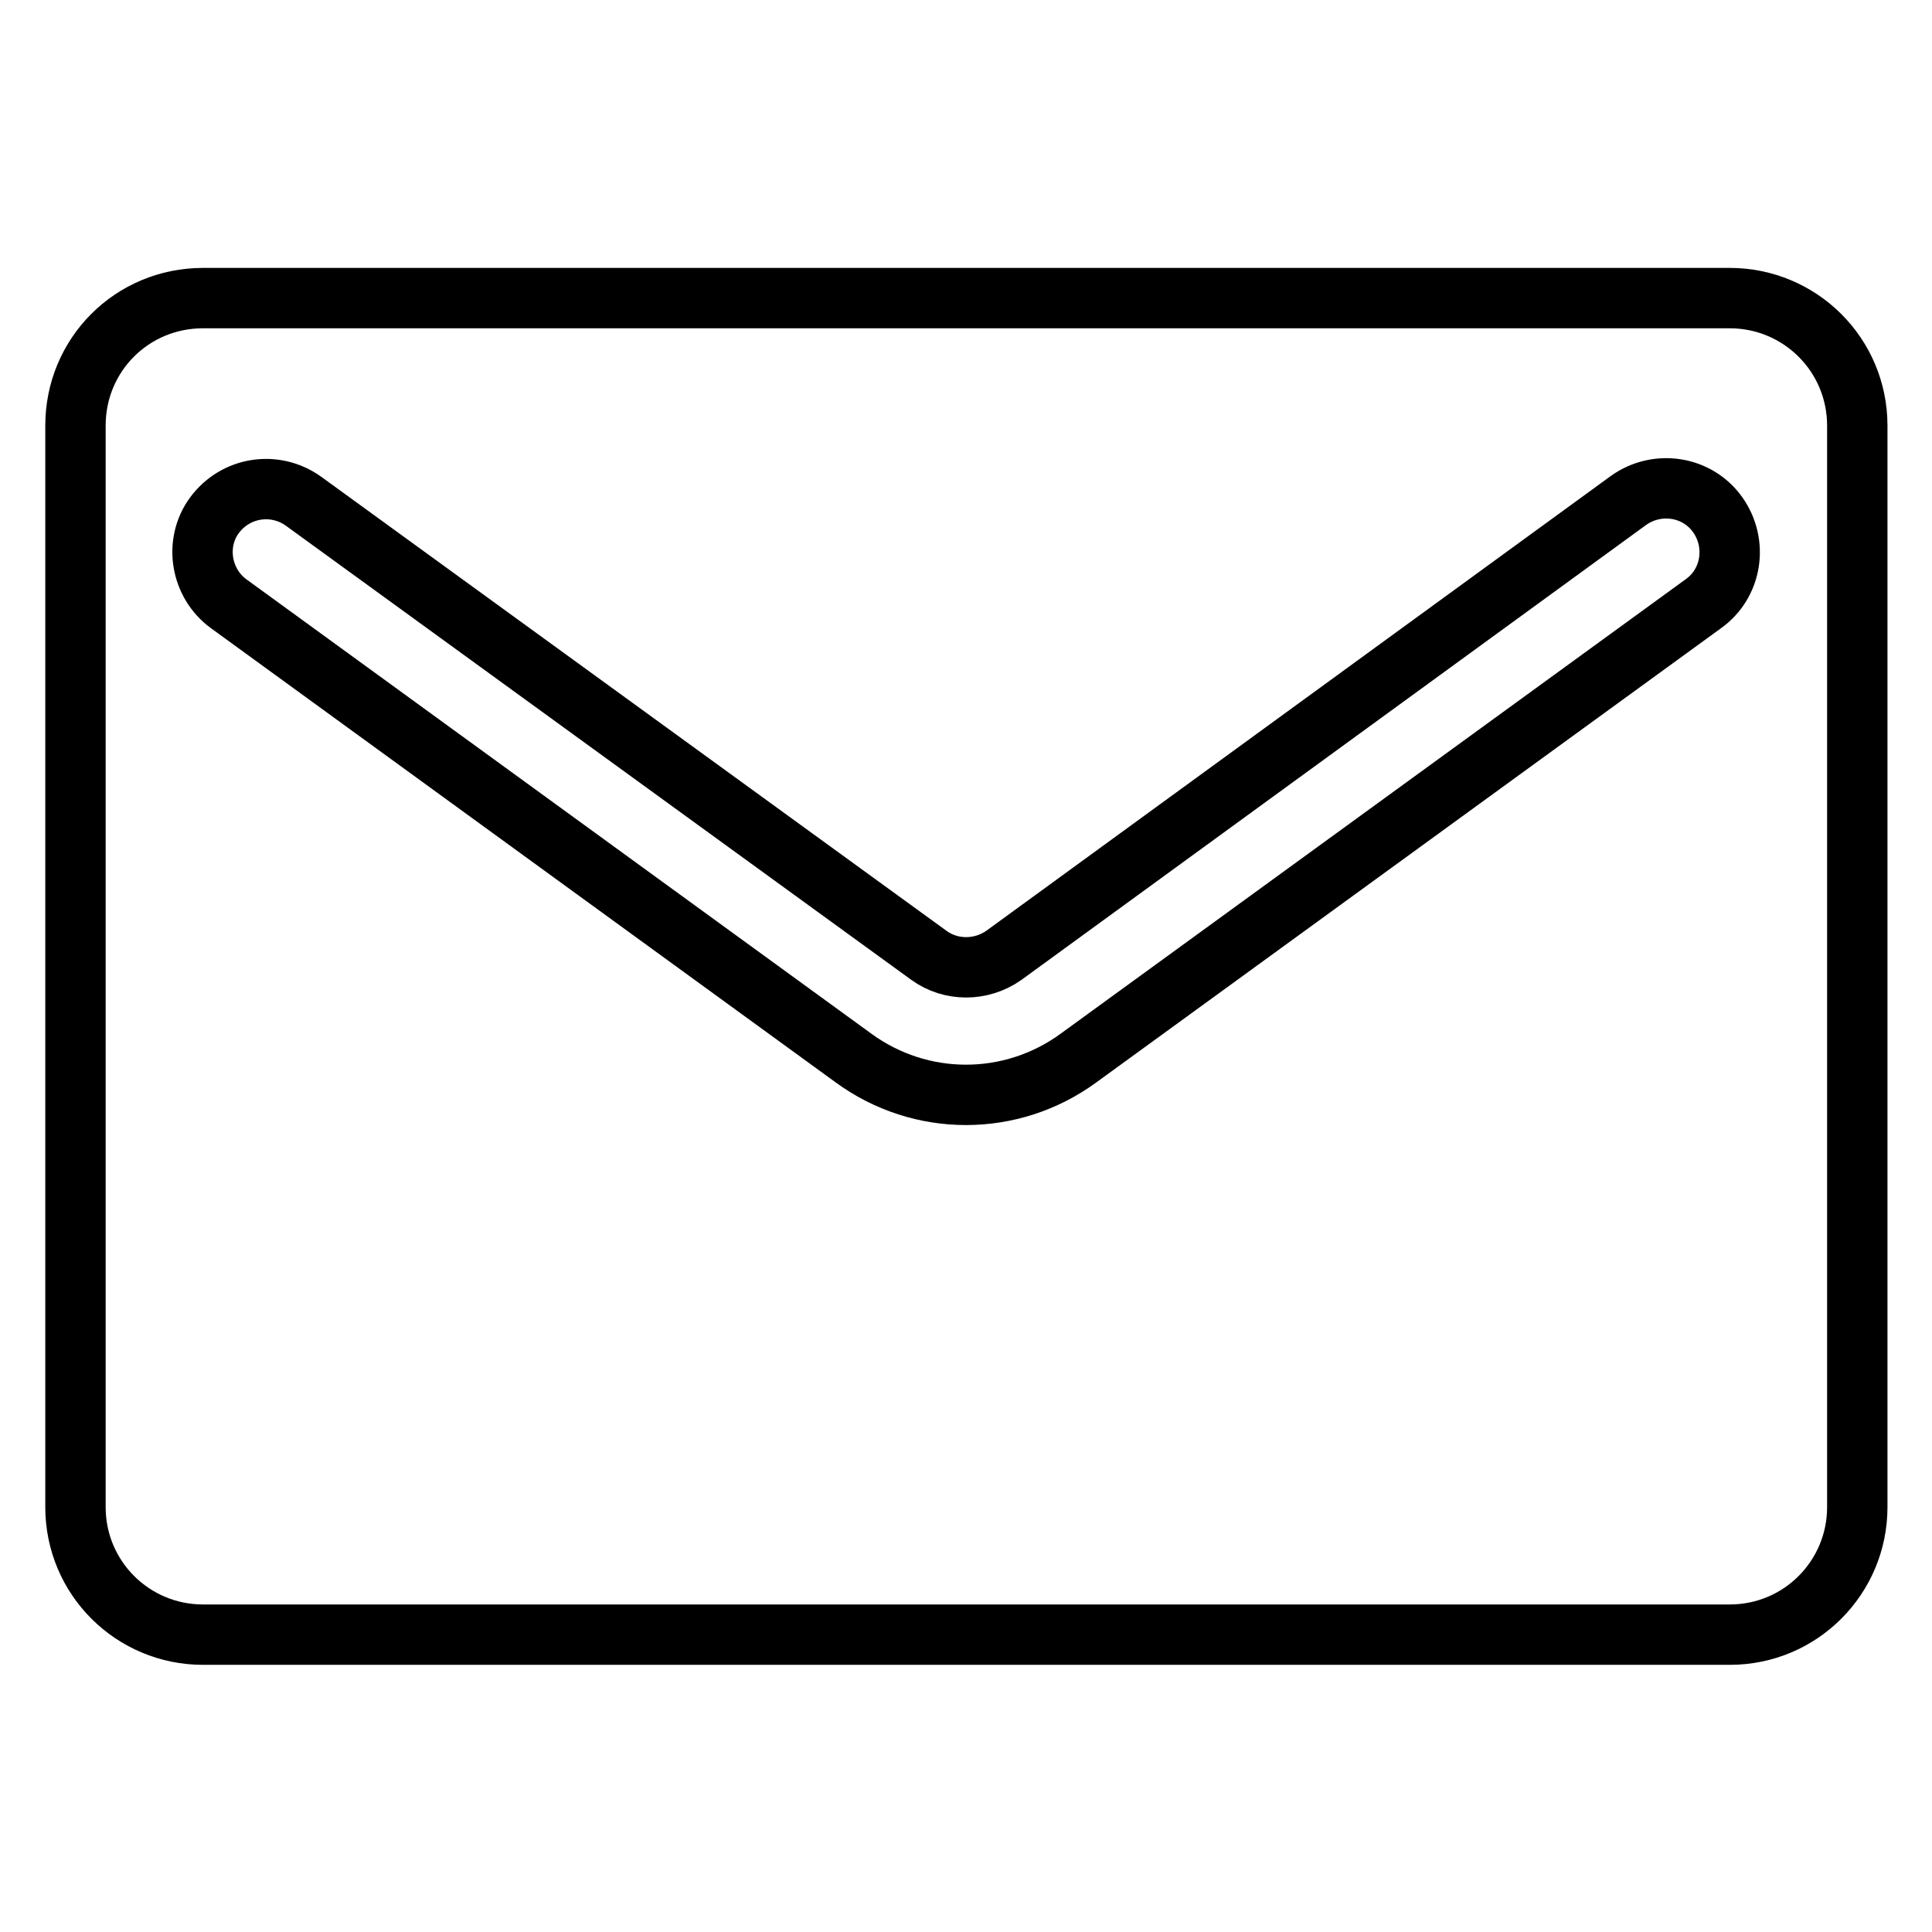 <?xml version="1.0" encoding="utf-8"?>
<!-- Svg Vector Icons : http://www.onlinewebfonts.com/icon -->
<!DOCTYPE svg PUBLIC "-//W3C//DTD SVG 1.1//EN" "http://www.w3.org/Graphics/SVG/1.1/DTD/svg11.dtd">
<svg version="1.1" xmlns="http://www.w3.org/2000/svg" xmlns:xlink="http://www.w3.org/1999/xlink" x="0px" y="0px" viewBox="0 0 256 256" enable-background="new 0 0 256 256" xml:space="preserve">
<g> <path stroke-width="8" fill-opacity="0" stroke="#000000"  d="M26.9,39.5h202.3c9.3,0,16.9,7.5,16.9,16.9v143.3c0,9.3-7.5,16.9-16.9,16.9H26.9c-9.3,0-16.9-7.5-16.9-16.9 V56.4C10,47,17.5,39.5,26.9,39.5z M30.3,80l82.8,60.2c8.9,6.5,20.9,6.5,29.8,0L225.7,80c3.8-2.7,4.6-8,1.9-11.8s-8-4.6-11.8-1.9 l0,0L133,126.6c-3,2.1-7,2.1-9.9,0L40.2,66.4c-3.8-2.7-9-1.9-11.8,1.9C25.7,72,26.6,77.3,30.3,80L30.3,80z"/></g>
</svg>